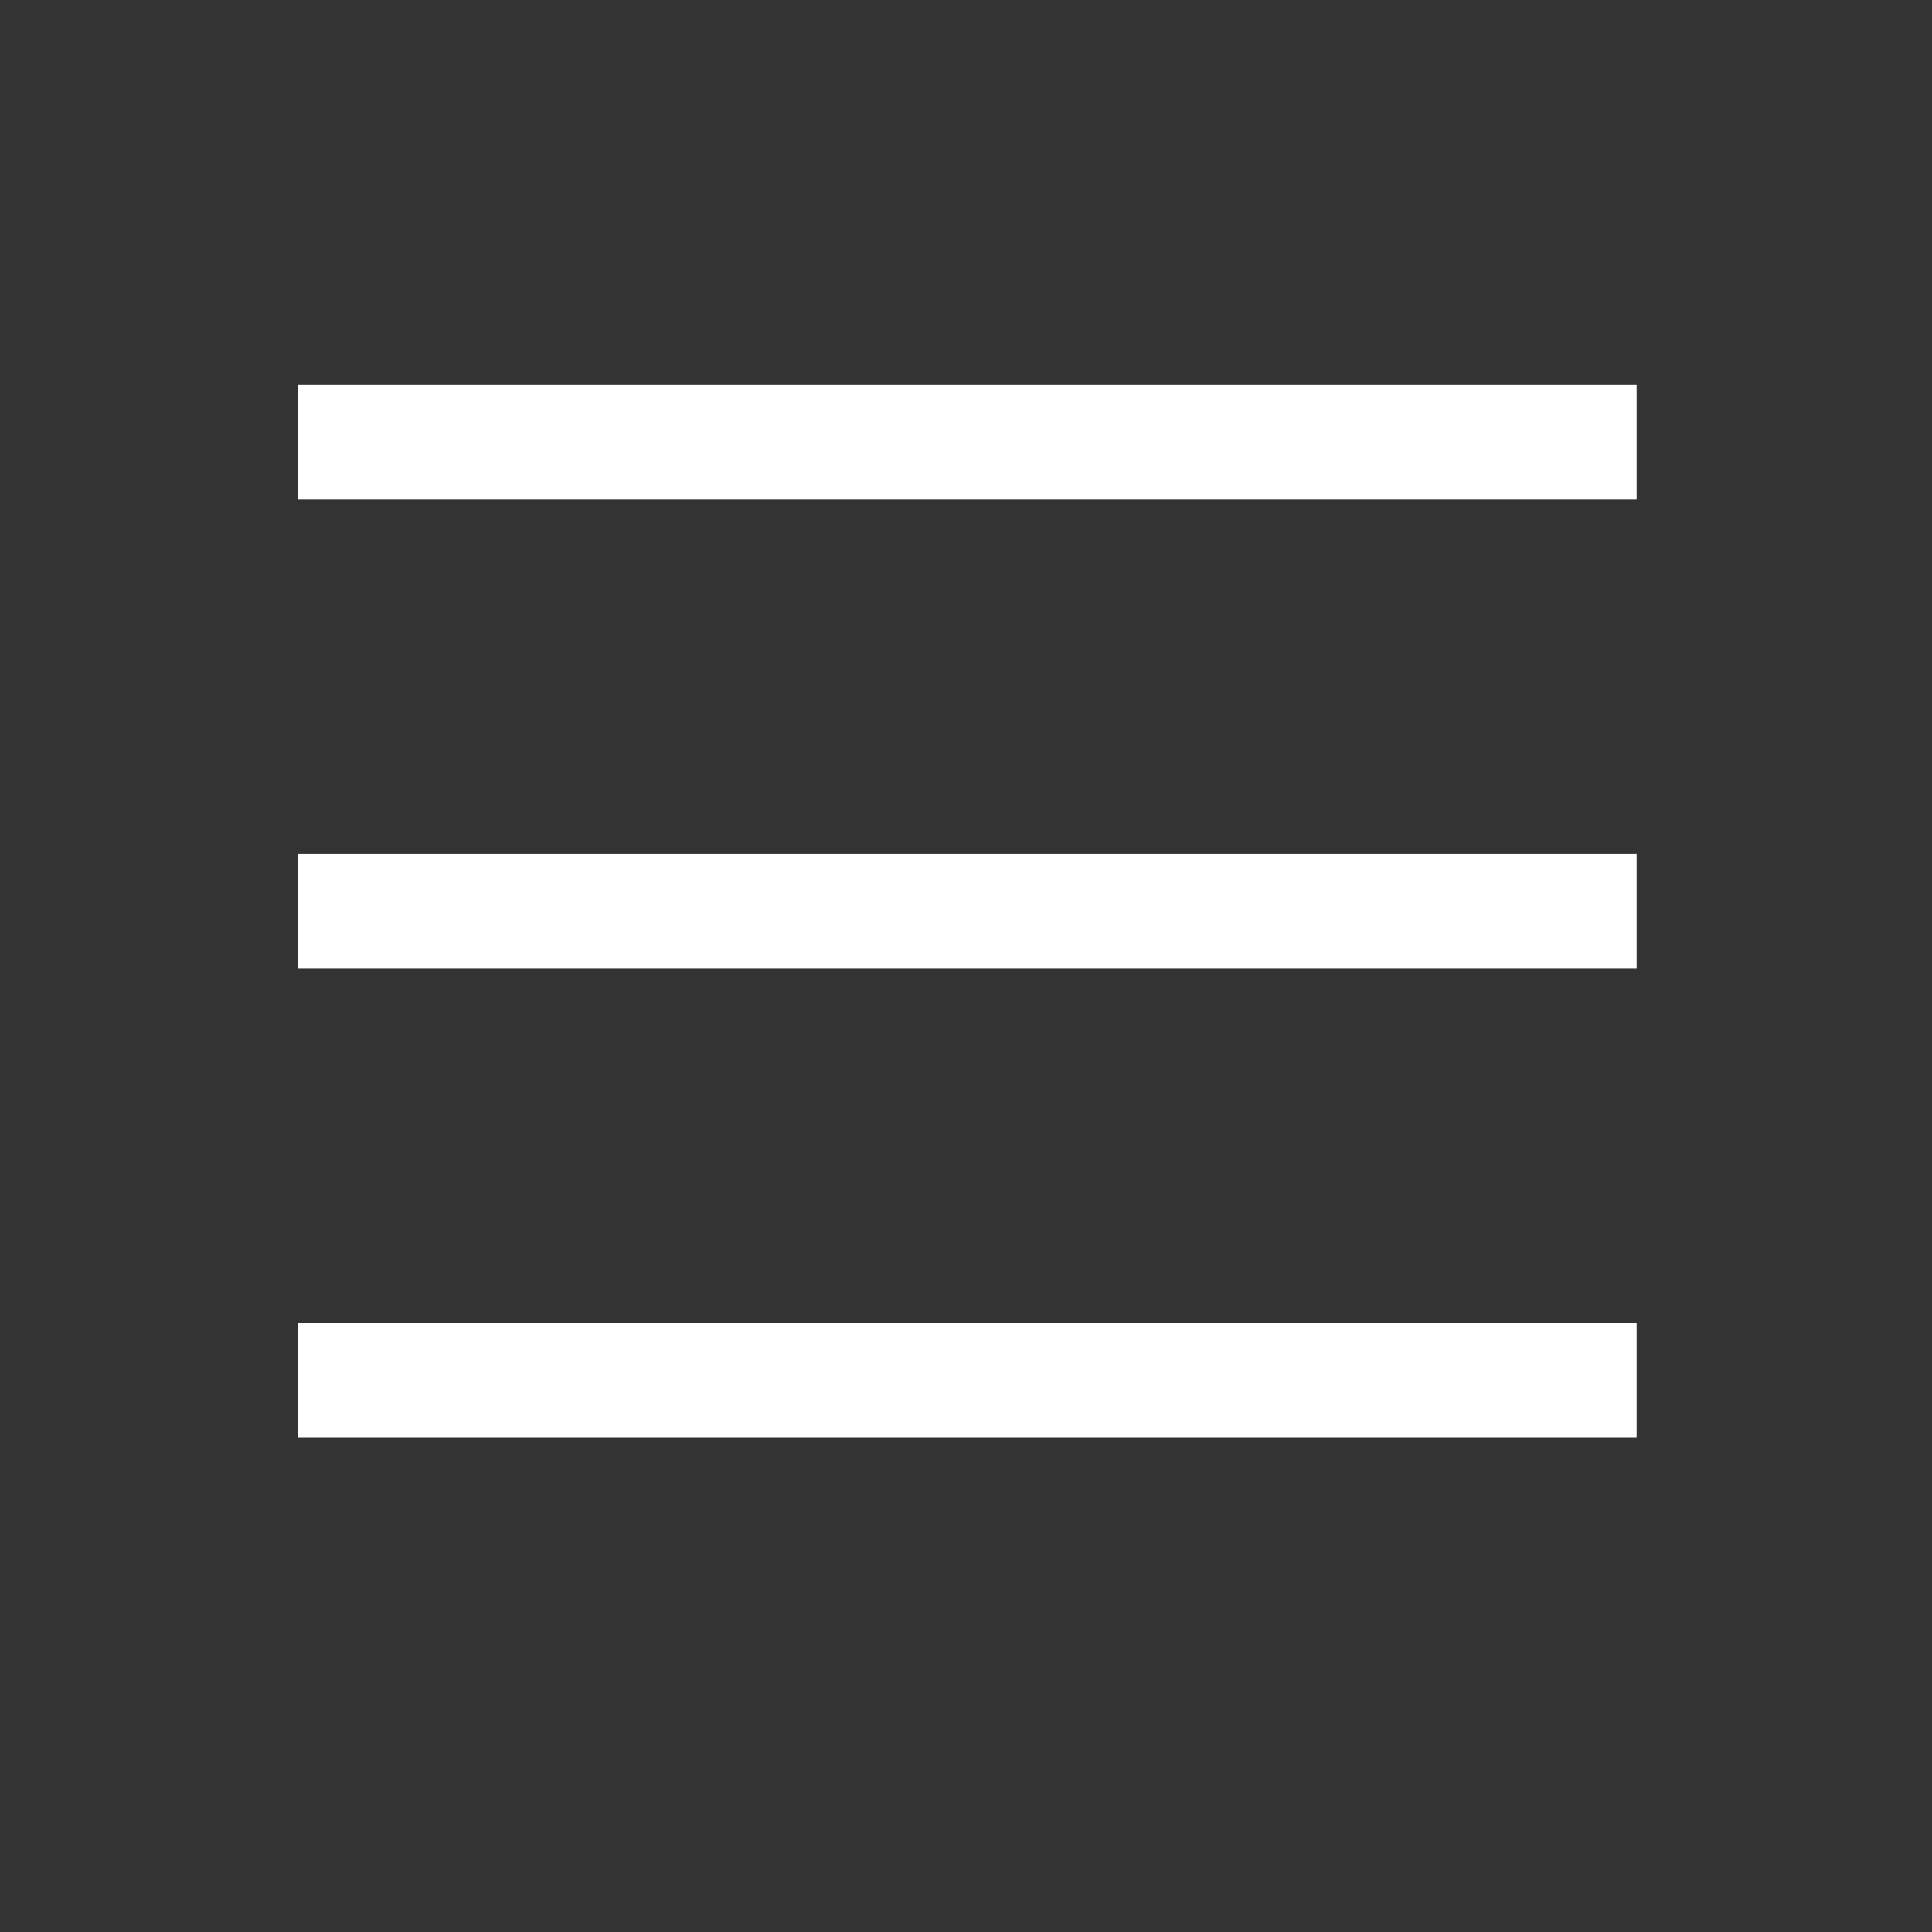 <svg width="101" height="101" viewBox="0 0 101 101" fill="none" xmlns="http://www.w3.org/2000/svg">
<rect x="0" y="0" width="101" height="101" fill="#333333" stroke="none"/>
<rect x="15.558" y="20.112" width="70" height="6" fill="white"/>
<rect x="15.558" y="44.638" width="70" height="6" fill="white"/>
<rect x="15.558" y="69.165" width="70" height="6" fill="white"/>
</svg>
